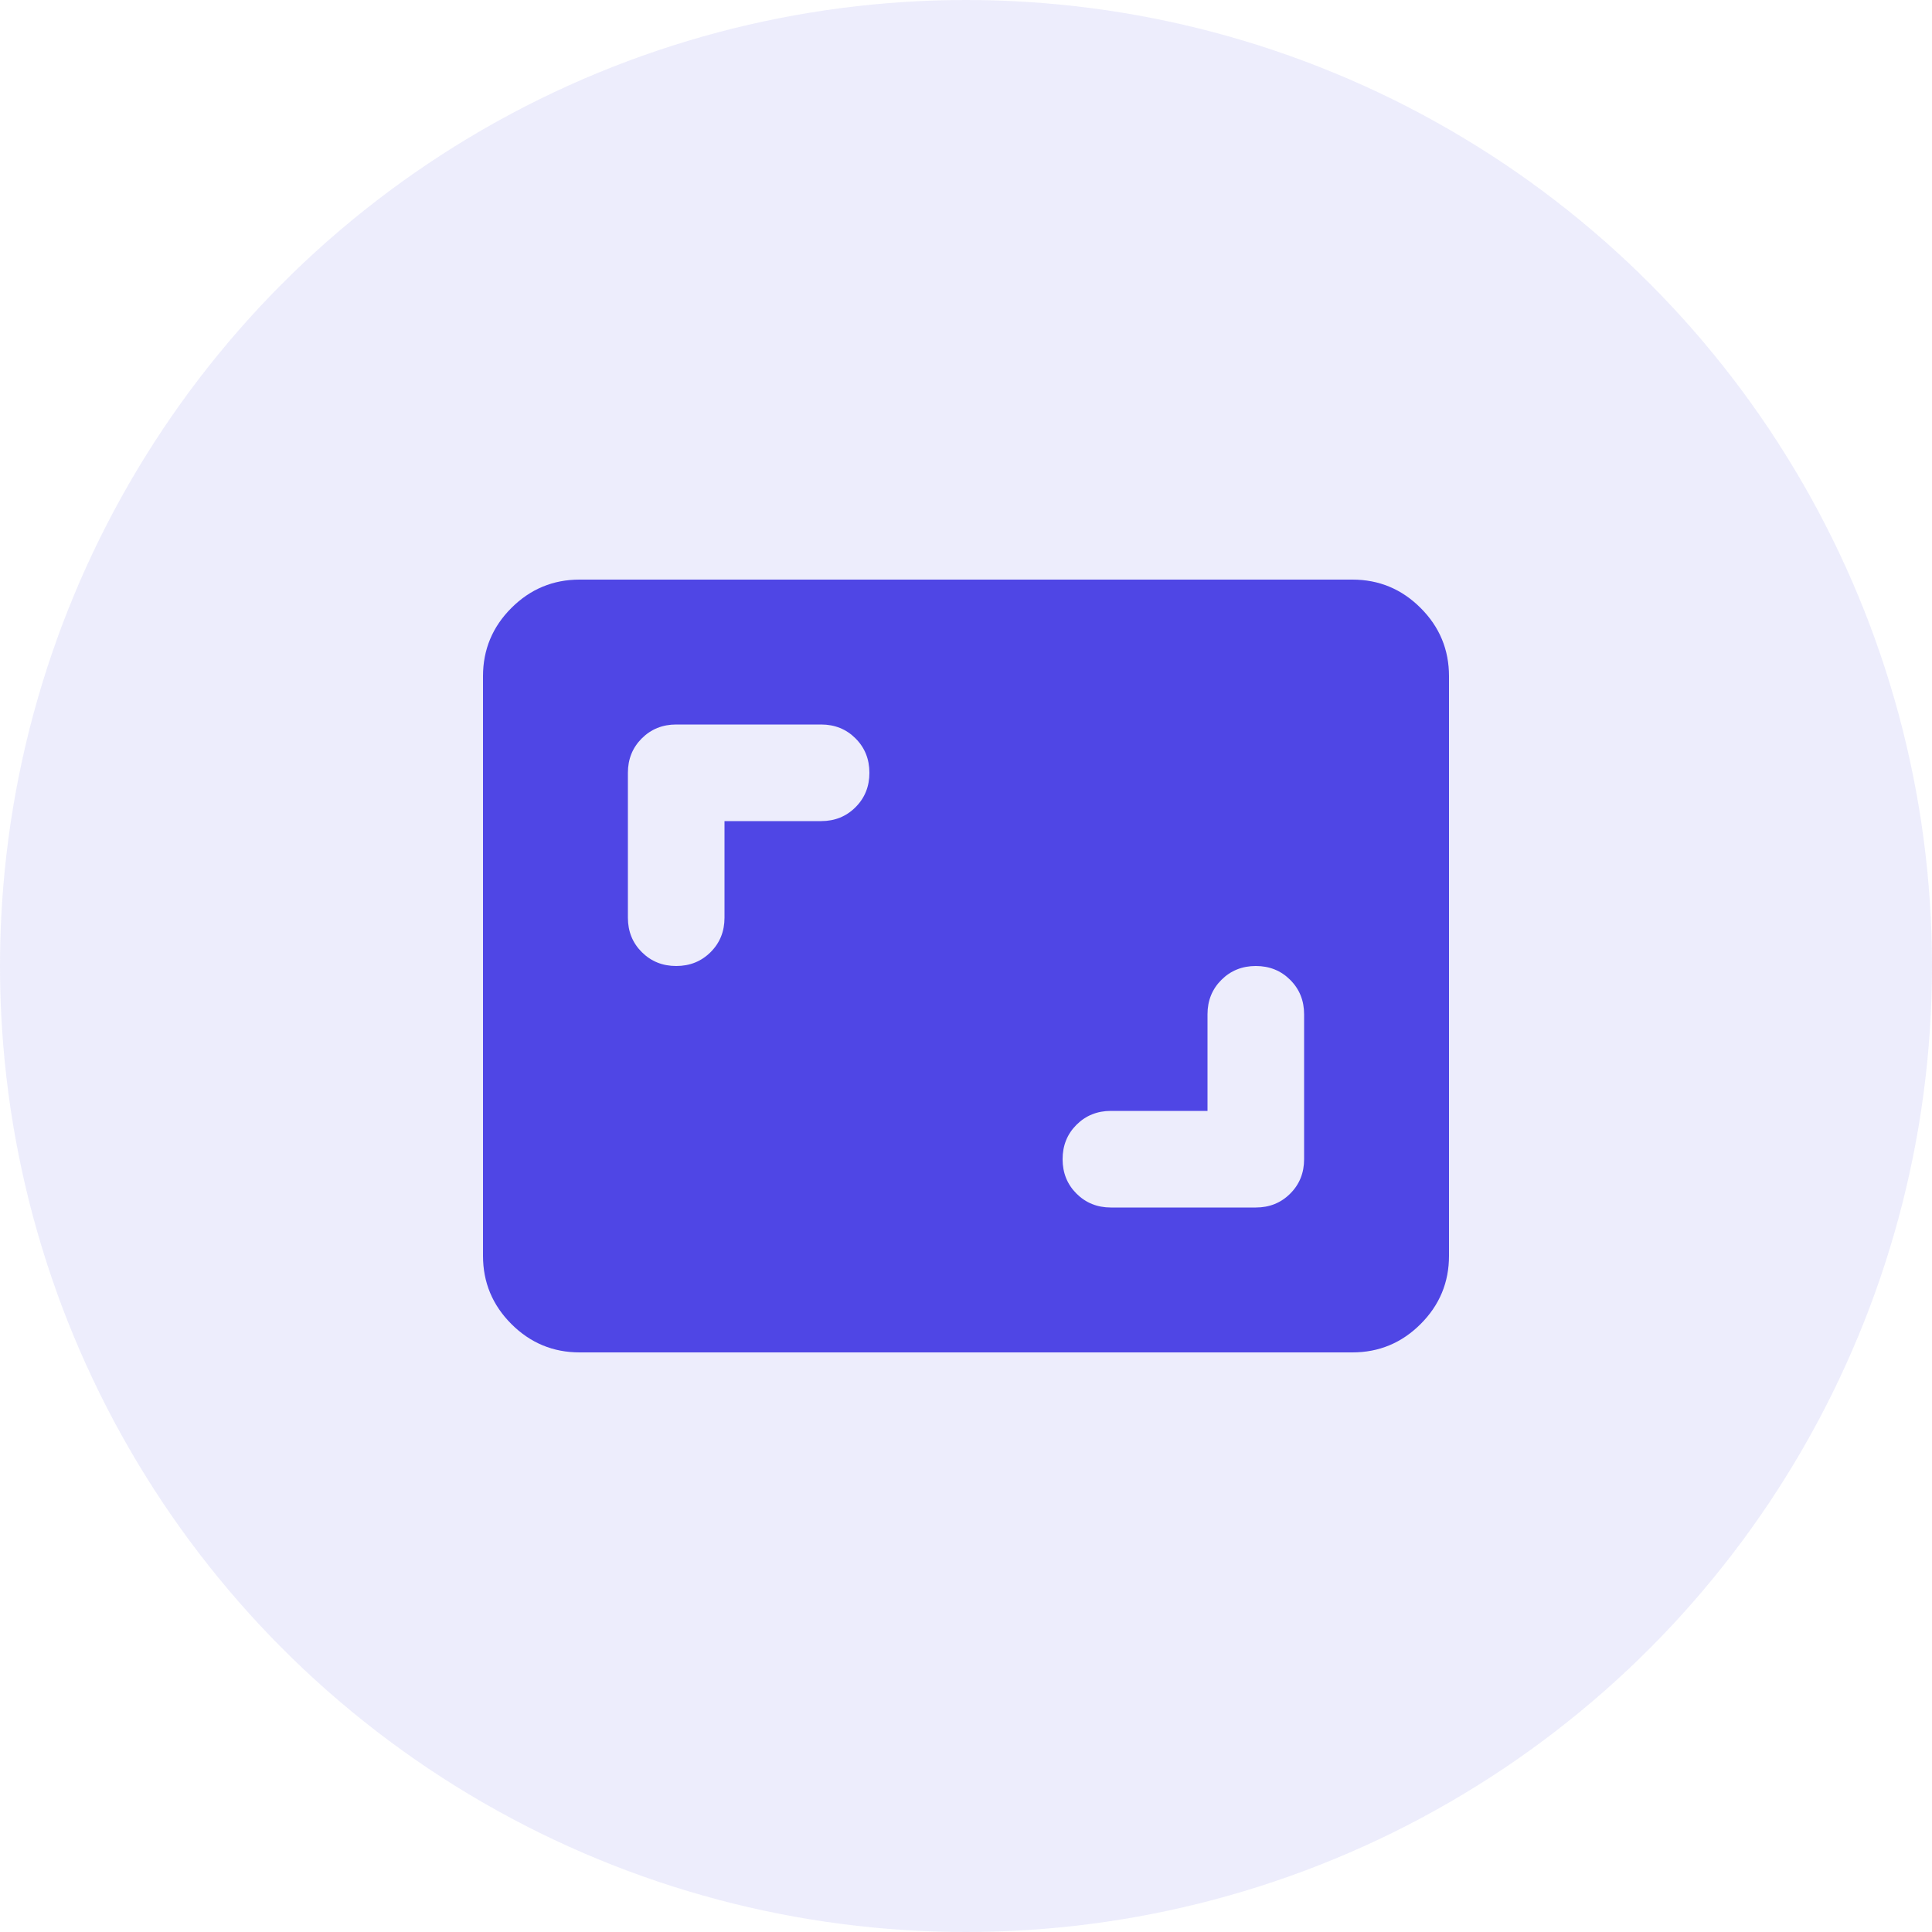 <svg width="80" height="80" viewBox="0 0 80 80" fill="none" xmlns="http://www.w3.org/2000/svg">
<circle opacity="0.1" cx="40" cy="40" r="40" fill="#4F46E5"/>
<mask id="mask0_72_300" style="mask-type:alpha" maskUnits="userSpaceOnUse" x="16" y="16" width="48" height="48">
<rect x="16" y="16" width="48" height="48" fill="#D9D9D9"/>
</mask>
<g mask="url(#mask0_72_300)">
<path d="M50 46H46C45.434 46 44.959 46.192 44.575 46.575C44.192 46.958 44 47.433 44 48C44 48.567 44.192 49.042 44.575 49.425C44.959 49.808 45.434 50 46 50H52C52.567 50 53.042 49.808 53.425 49.425C53.809 49.042 54 48.567 54 48V42C54 41.433 53.809 40.958 53.425 40.575C53.042 40.192 52.567 40 52 40C51.434 40 50.959 40.192 50.575 40.575C50.192 40.958 50 41.433 50 42V46ZM30 34H34C34.567 34 35.042 33.808 35.425 33.425C35.809 33.042 36 32.567 36 32C36 31.433 35.809 30.958 35.425 30.575C35.042 30.192 34.567 30 34 30H28C27.434 30 26.959 30.192 26.575 30.575C26.192 30.958 26 31.433 26 32V38C26 38.567 26.192 39.042 26.575 39.425C26.959 39.808 27.434 40 28 40C28.567 40 29.042 39.808 29.425 39.425C29.809 39.042 30 38.567 30 38V34ZM24 56C22.9 56 21.959 55.608 21.175 54.825C20.392 54.042 20 53.1 20 52V28C20 26.9 20.392 25.958 21.175 25.175C21.959 24.392 22.9 24 24 24H56C57.1 24 58.042 24.392 58.825 25.175C59.609 25.958 60 26.9 60 28V52C60 53.1 59.609 54.042 58.825 54.825C58.042 55.608 57.1 56 56 56H24Z" fill="#4F46E5"/>
</g>
</svg>

